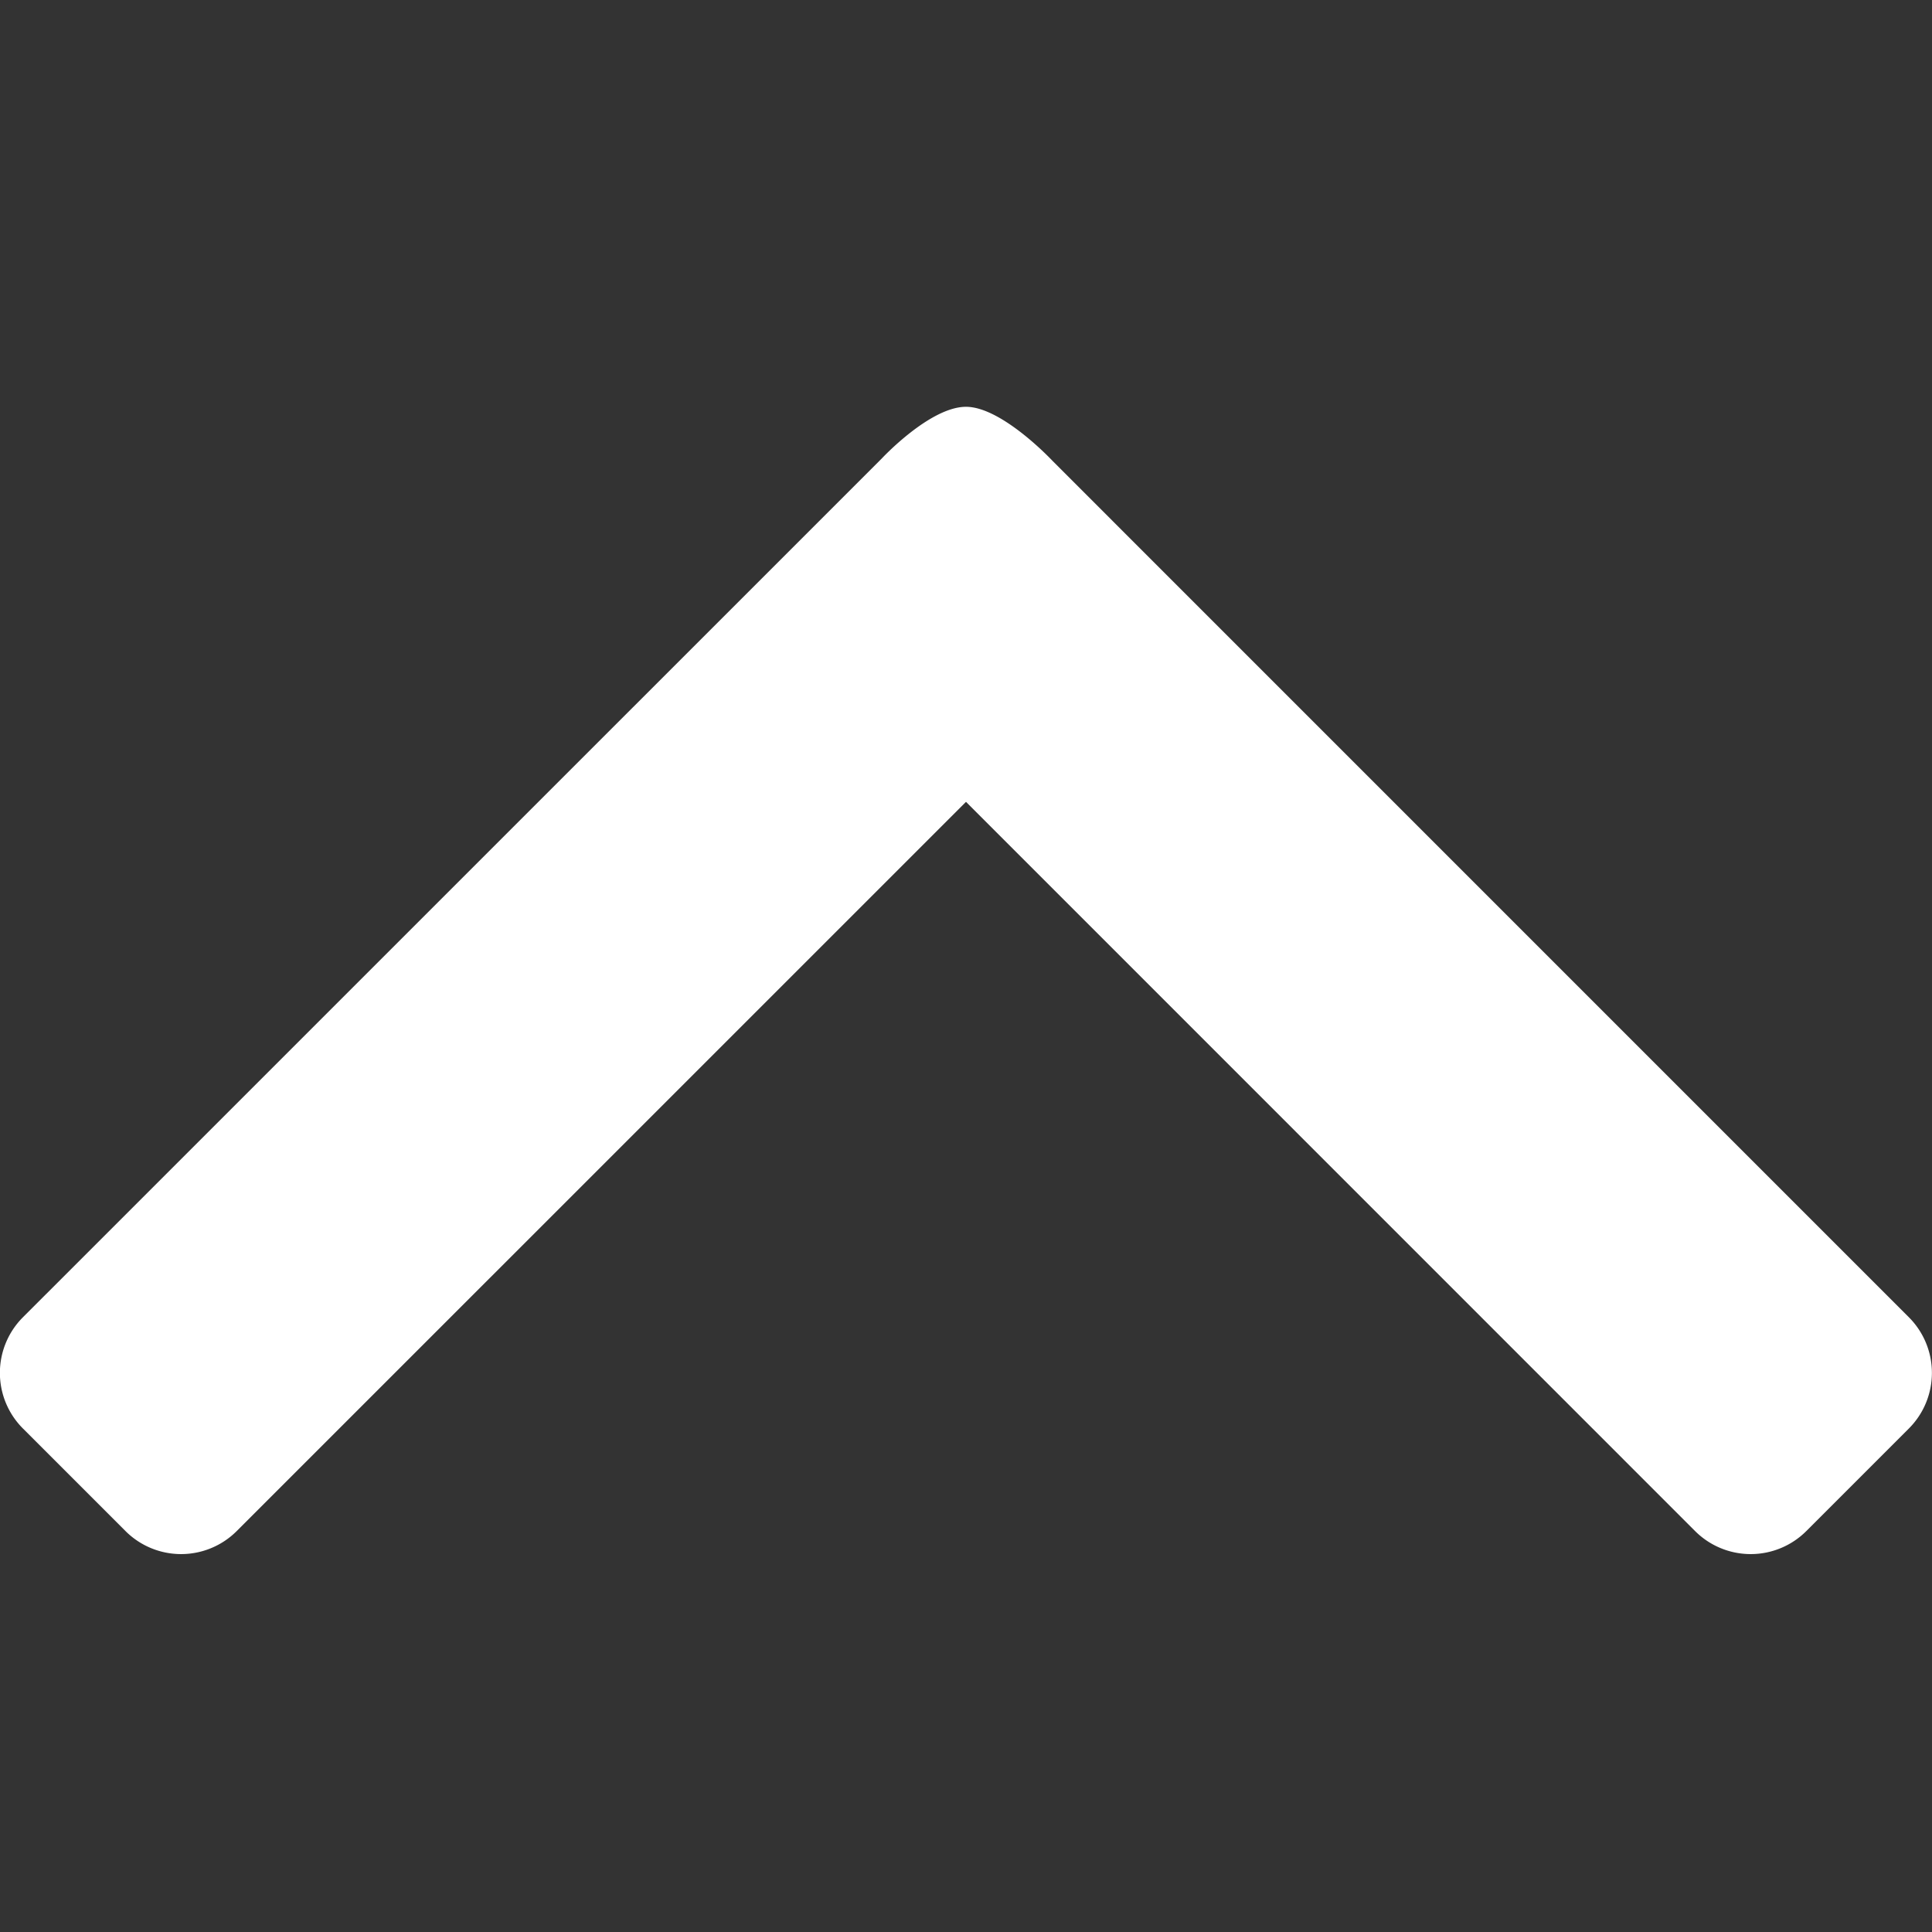 <svg id="b0a623df-146b-414b-8dfa-14e91752d99e" data-name="レイヤー 1" xmlns="http://www.w3.org/2000/svg" viewBox="0 0 500 500"><rect x="0" y="0" width="500" height="500" fill="#333333" stroke="none"/><title>icon_up_w</title><path d="M250,105.28c-9.36,0-21.82,13.4-21.82,13.4L5.9,340.94a20.36,20.36,0,0,0,0,28.72l26.61,26.61a20.36,20.36,0,0,0,28.72,0L250,207.52,438.72,396.27a20.36,20.36,0,0,0,28.72,0l26.61-26.61a20.36,20.36,0,0,0,0-28.72L272.41,119.29S259.33,105.28,250,105.28Z" style="fill:#fff"/></svg>